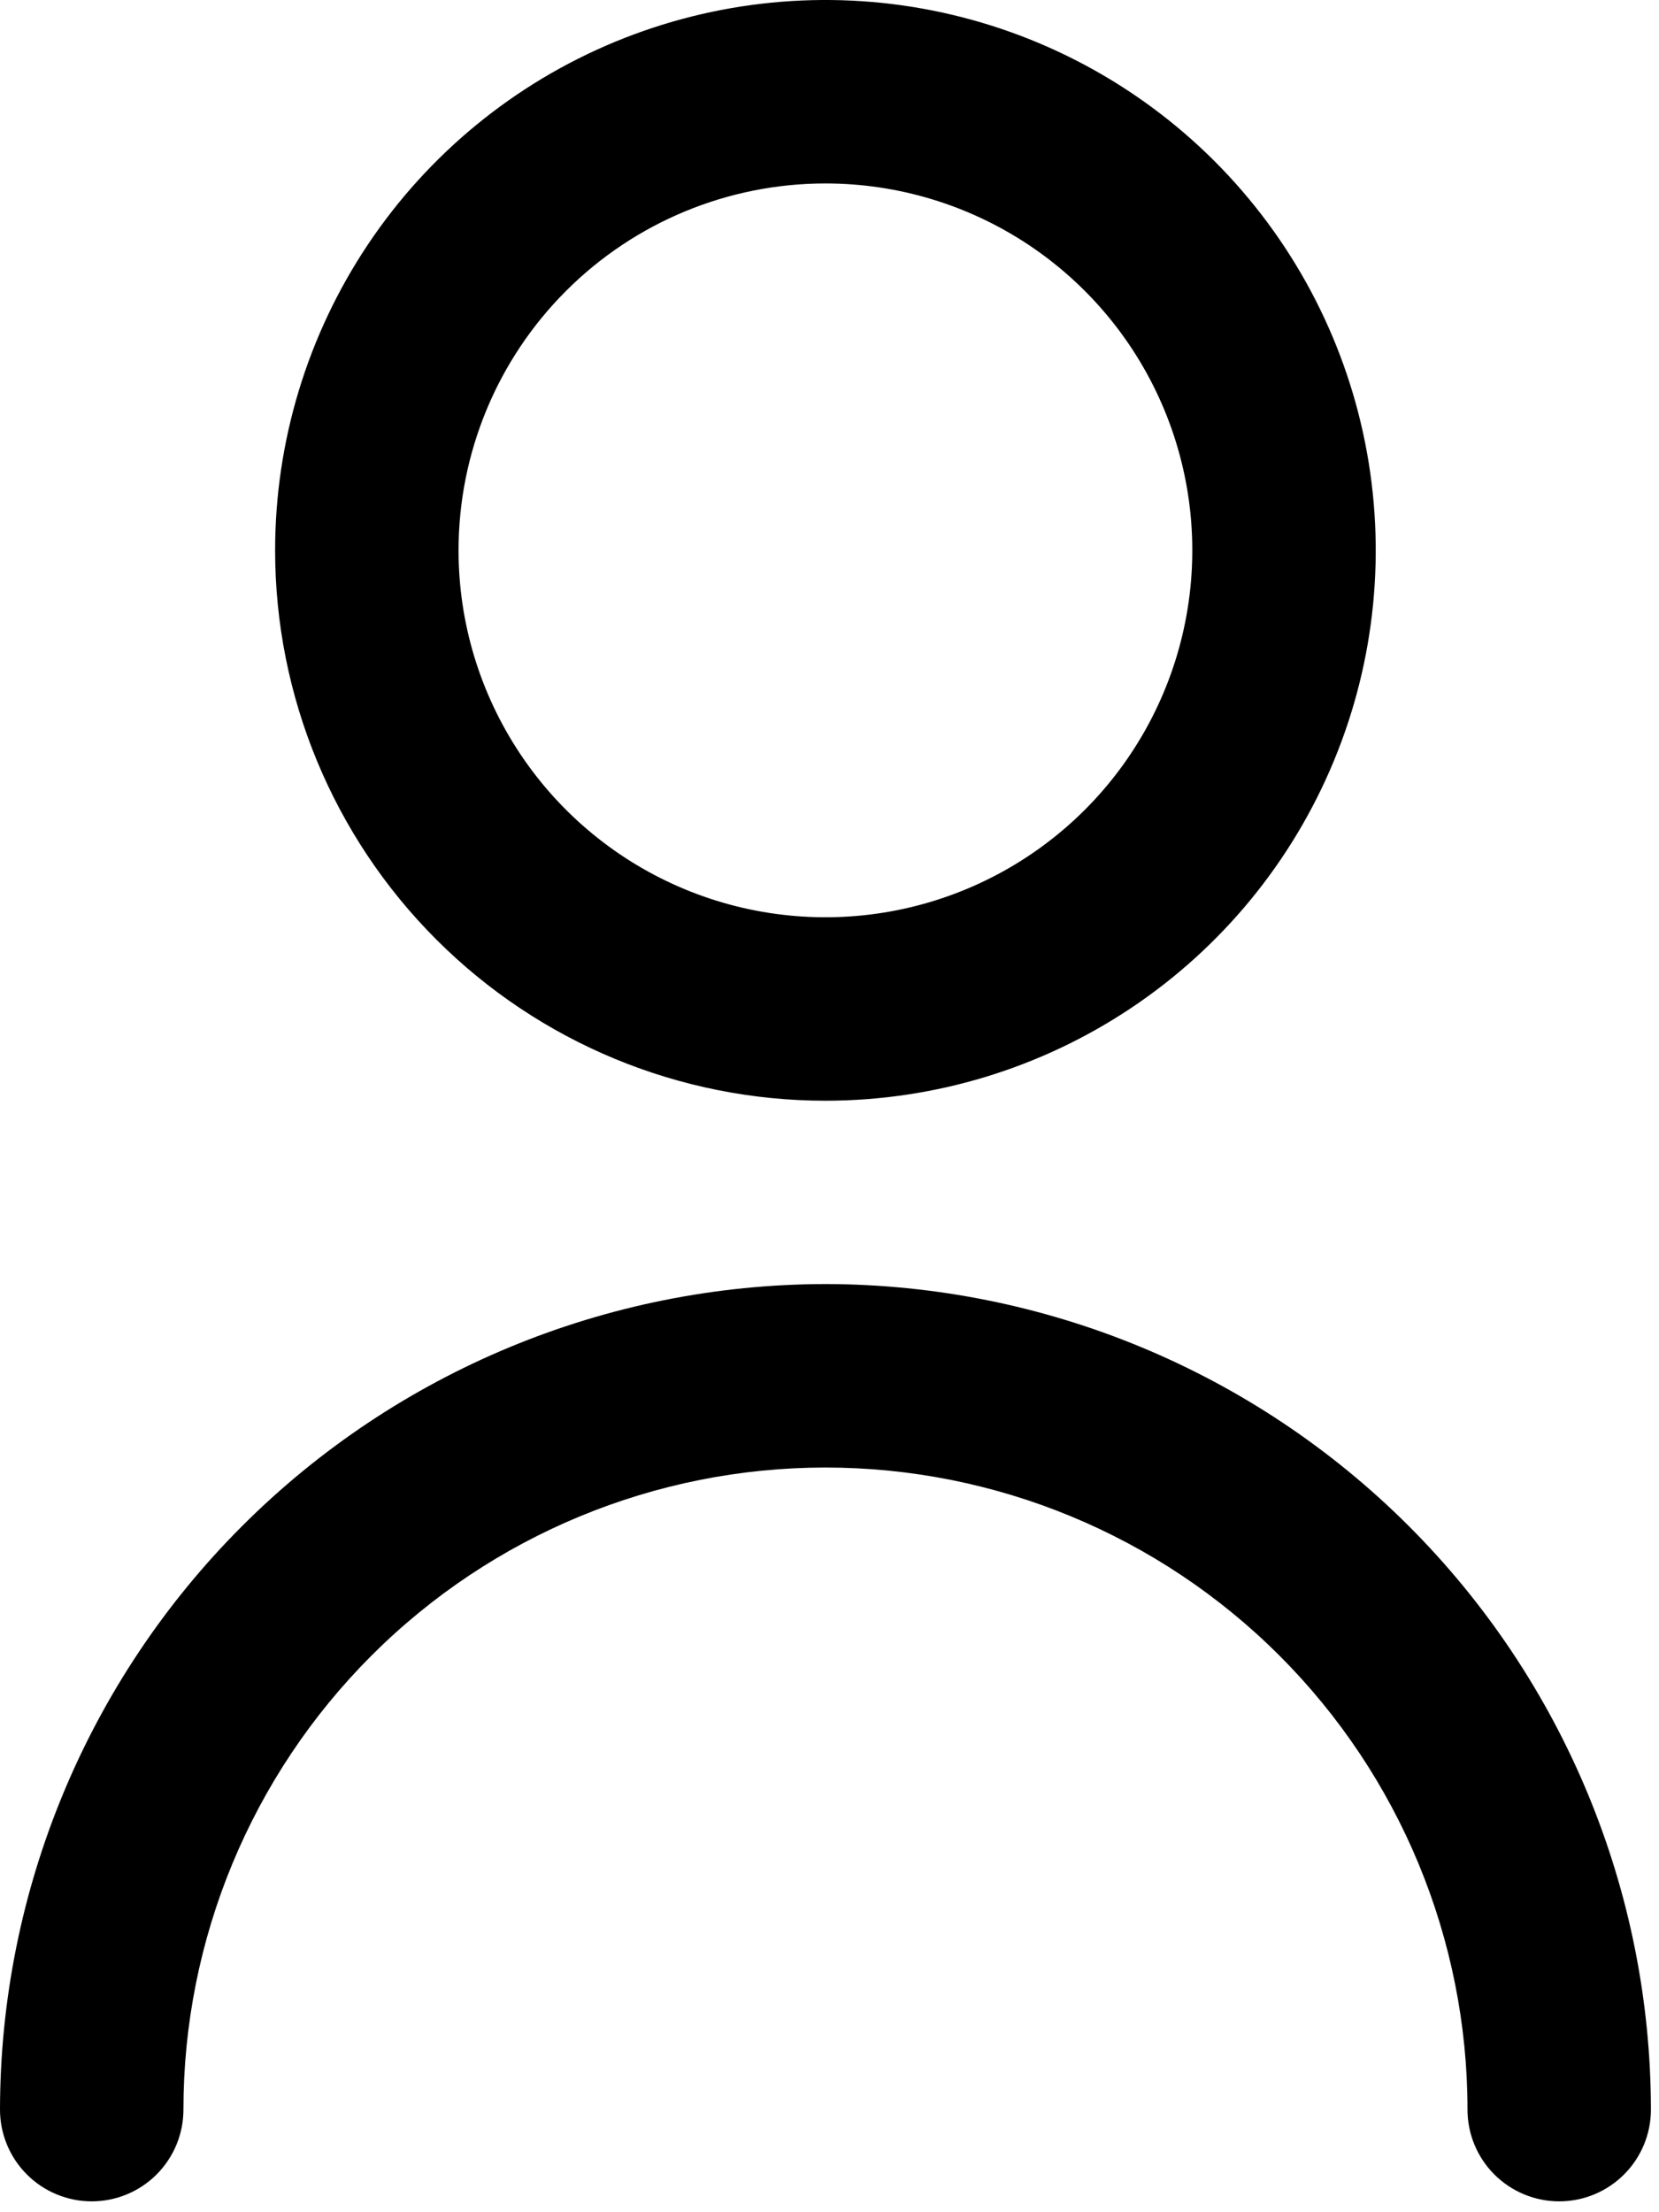 <svg width="60" height="80" viewBox="0 0 60 80" fill="none" xmlns="http://www.w3.org/2000/svg">
<path d="M29.853 39.805C33.789 39.805 37.637 38.638 40.91 36.451C44.183 34.264 46.734 31.156 48.24 27.519C49.747 23.882 50.141 19.881 49.373 16.02C48.605 12.159 46.71 8.613 43.926 5.829C41.143 3.046 37.596 1.15 33.736 0.382C29.875 -0.386 25.873 0.009 22.236 1.515C18.6 3.021 15.491 5.572 13.304 8.845C11.117 12.118 9.95 15.966 9.95 19.903C9.95 25.181 12.047 30.244 15.78 33.976C19.512 37.709 24.574 39.805 29.853 39.805ZM29.853 6.634C32.477 6.634 35.042 7.412 37.224 8.87C39.406 10.328 41.107 12.401 42.111 14.825C43.116 17.25 43.378 19.917 42.866 22.491C42.354 25.065 41.091 27.429 39.235 29.285C37.379 31.14 35.015 32.404 32.441 32.916C29.868 33.428 27.2 33.165 24.775 32.161C22.351 31.157 20.279 29.456 18.821 27.274C17.363 25.092 16.584 22.527 16.584 19.903C16.584 16.384 17.982 13.009 20.471 10.521C22.959 8.032 26.334 6.634 29.853 6.634Z" fill="black"/>
<path d="M29.854 46.435C21.939 46.444 14.351 49.593 8.754 55.189C3.157 60.786 0.009 68.374 0 76.29C-9.17977e-09 76.725 0.086 77.156 0.253 77.559C0.419 77.961 0.664 78.327 0.972 78.635C1.28 78.943 1.645 79.188 2.048 79.354C2.45 79.521 2.881 79.607 3.317 79.607C3.753 79.607 4.184 79.521 4.587 79.354C4.989 79.188 5.355 78.943 5.663 78.635C5.971 78.327 6.215 77.961 6.382 77.559C6.548 77.156 6.634 76.725 6.634 76.29C6.634 70.131 9.081 64.225 13.435 59.871C17.79 55.516 23.696 53.07 29.854 53.07C36.012 53.07 41.918 55.516 46.273 59.871C50.627 64.225 53.074 70.131 53.074 76.29C53.074 77.169 53.423 78.013 54.045 78.635C54.667 79.257 55.511 79.607 56.391 79.607C57.271 79.607 58.114 79.257 58.736 78.635C59.358 78.013 59.708 77.169 59.708 76.29C59.699 68.374 56.551 60.786 50.954 55.189C45.357 49.593 37.769 46.444 29.854 46.435Z" fill="black"/>
</svg>
